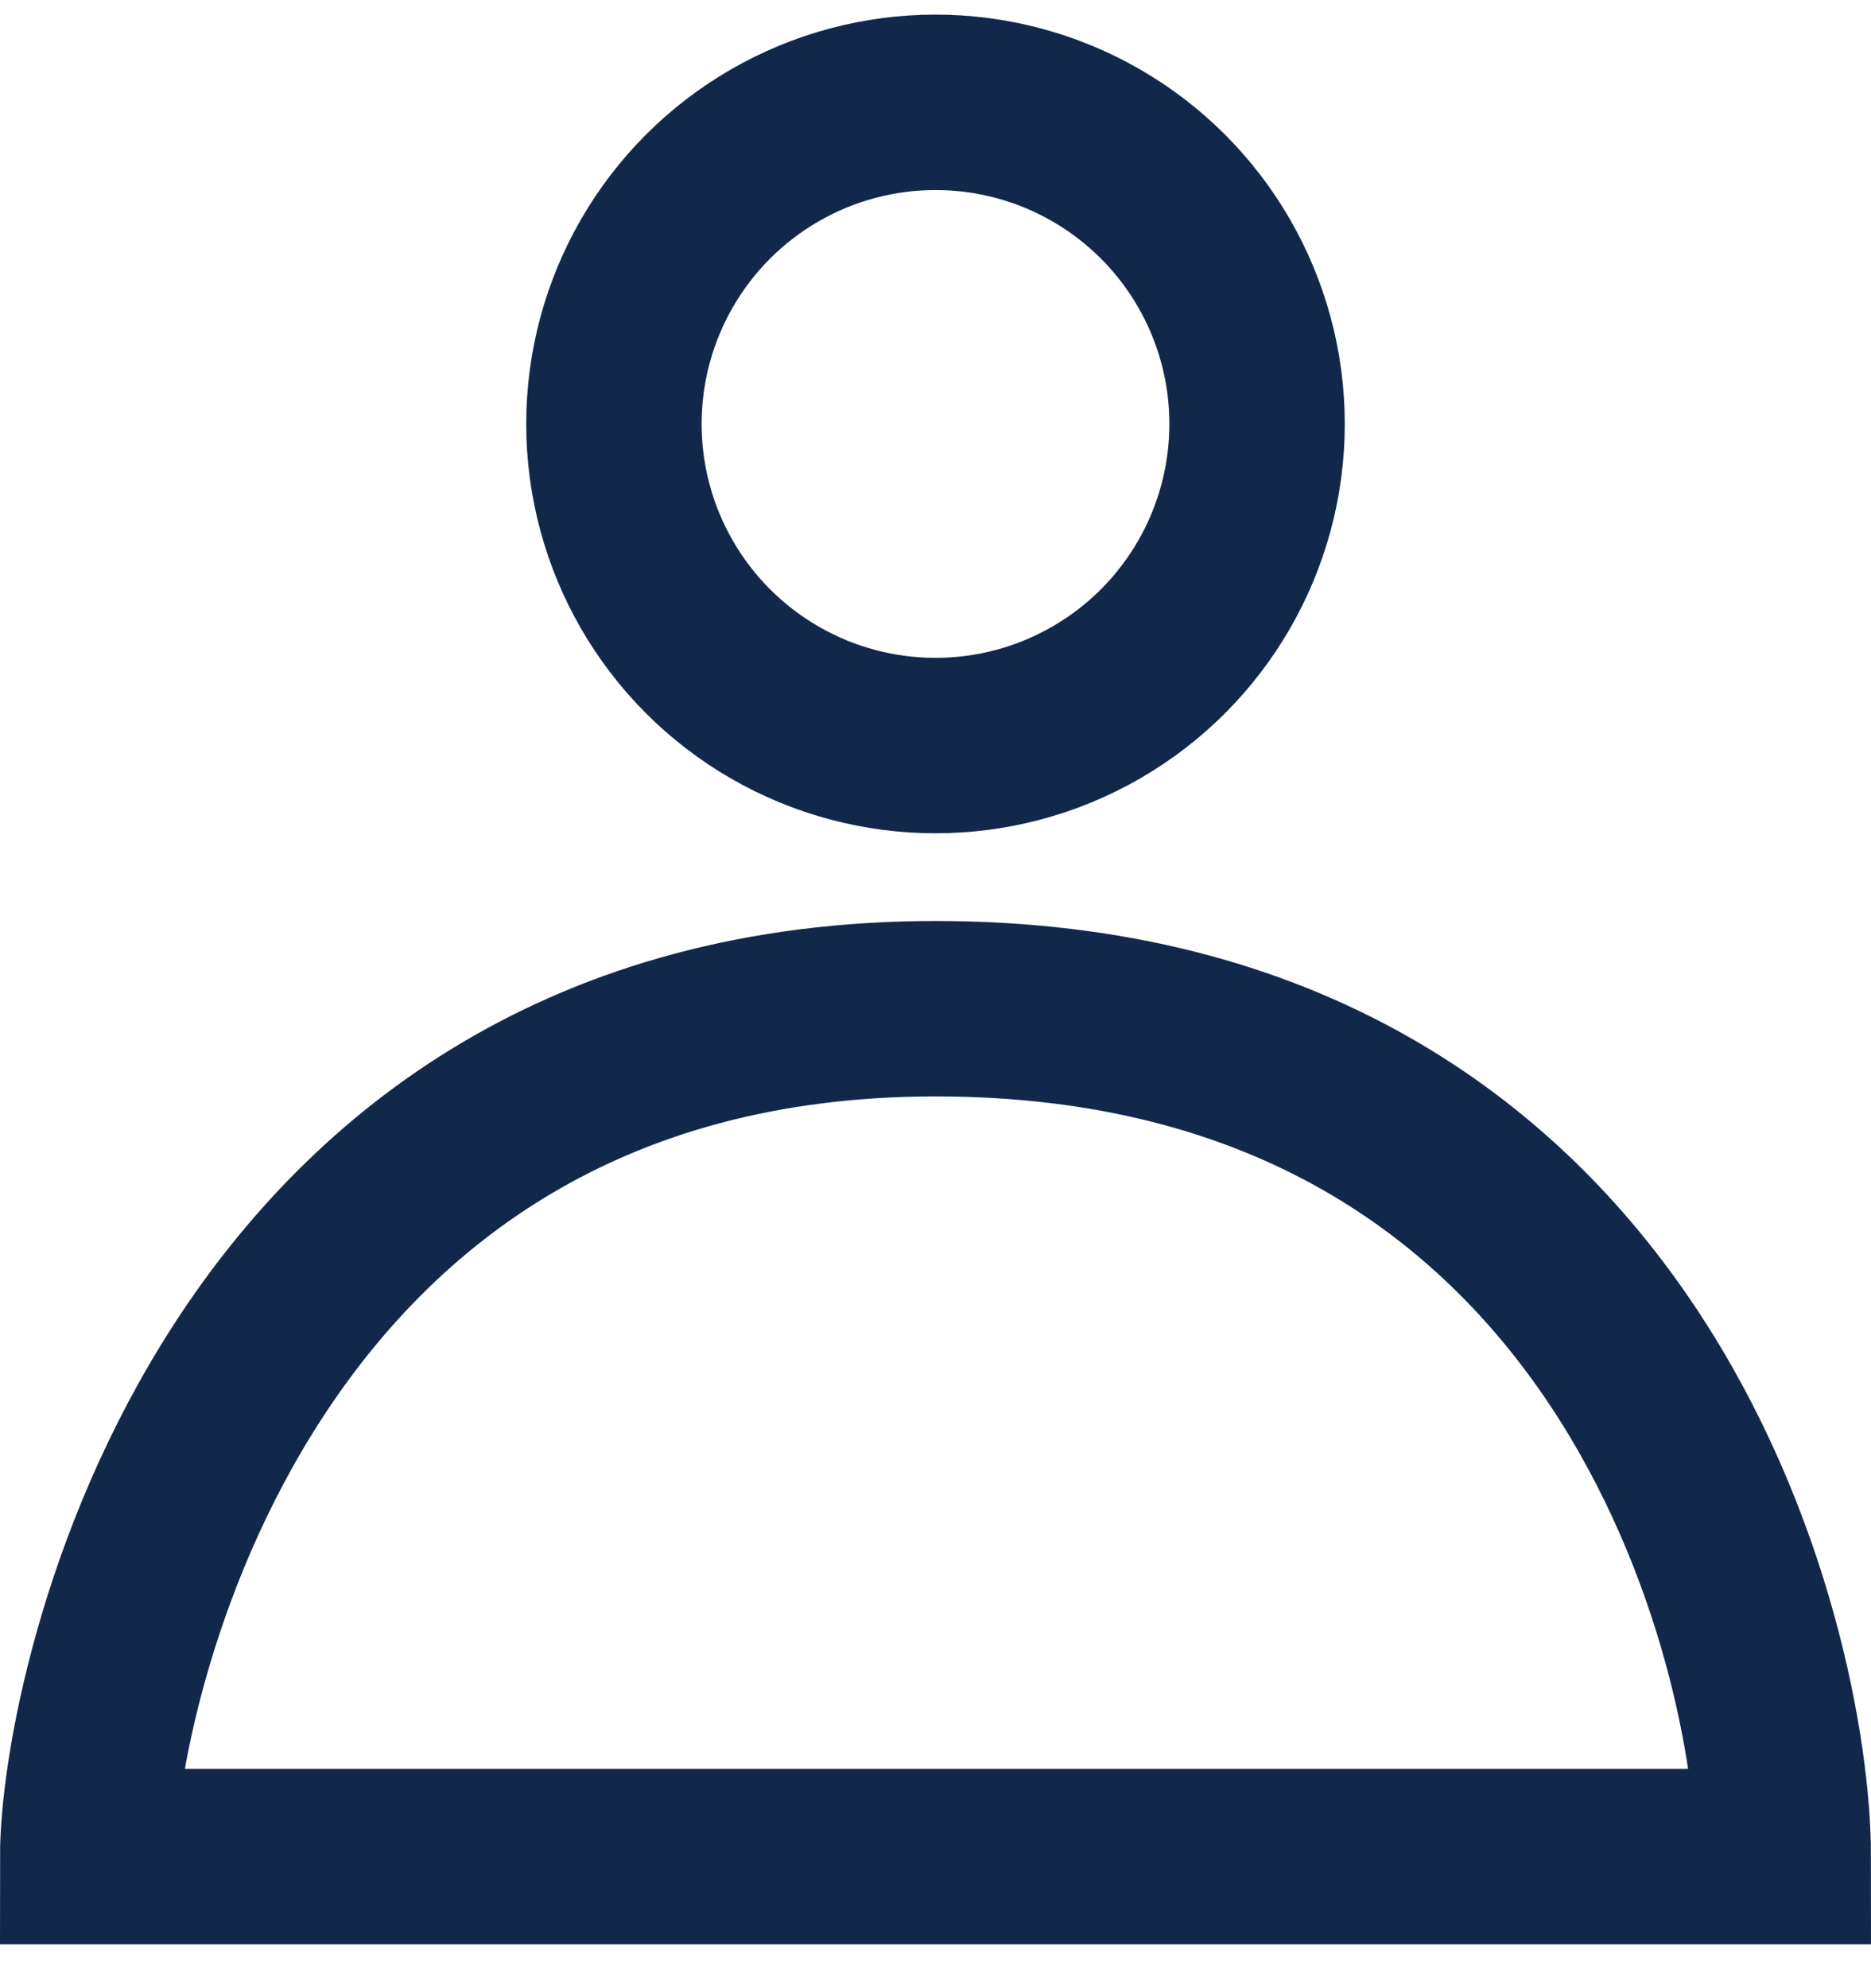 <svg width="32" height="34" viewBox="0 0 32 34" fill="none" xmlns="http://www.w3.org/2000/svg">
<circle cx="16" cy="7.25" r="5.5" stroke="#12284B" stroke-width="3"/>
<path d="M30.5 31.75H1.5C1.5 28.917 4 17.25 16 17.25C28 17.25 30.5 28.25 30.5 31.75Z" stroke="#12284B" stroke-width="3"/>
</svg>
